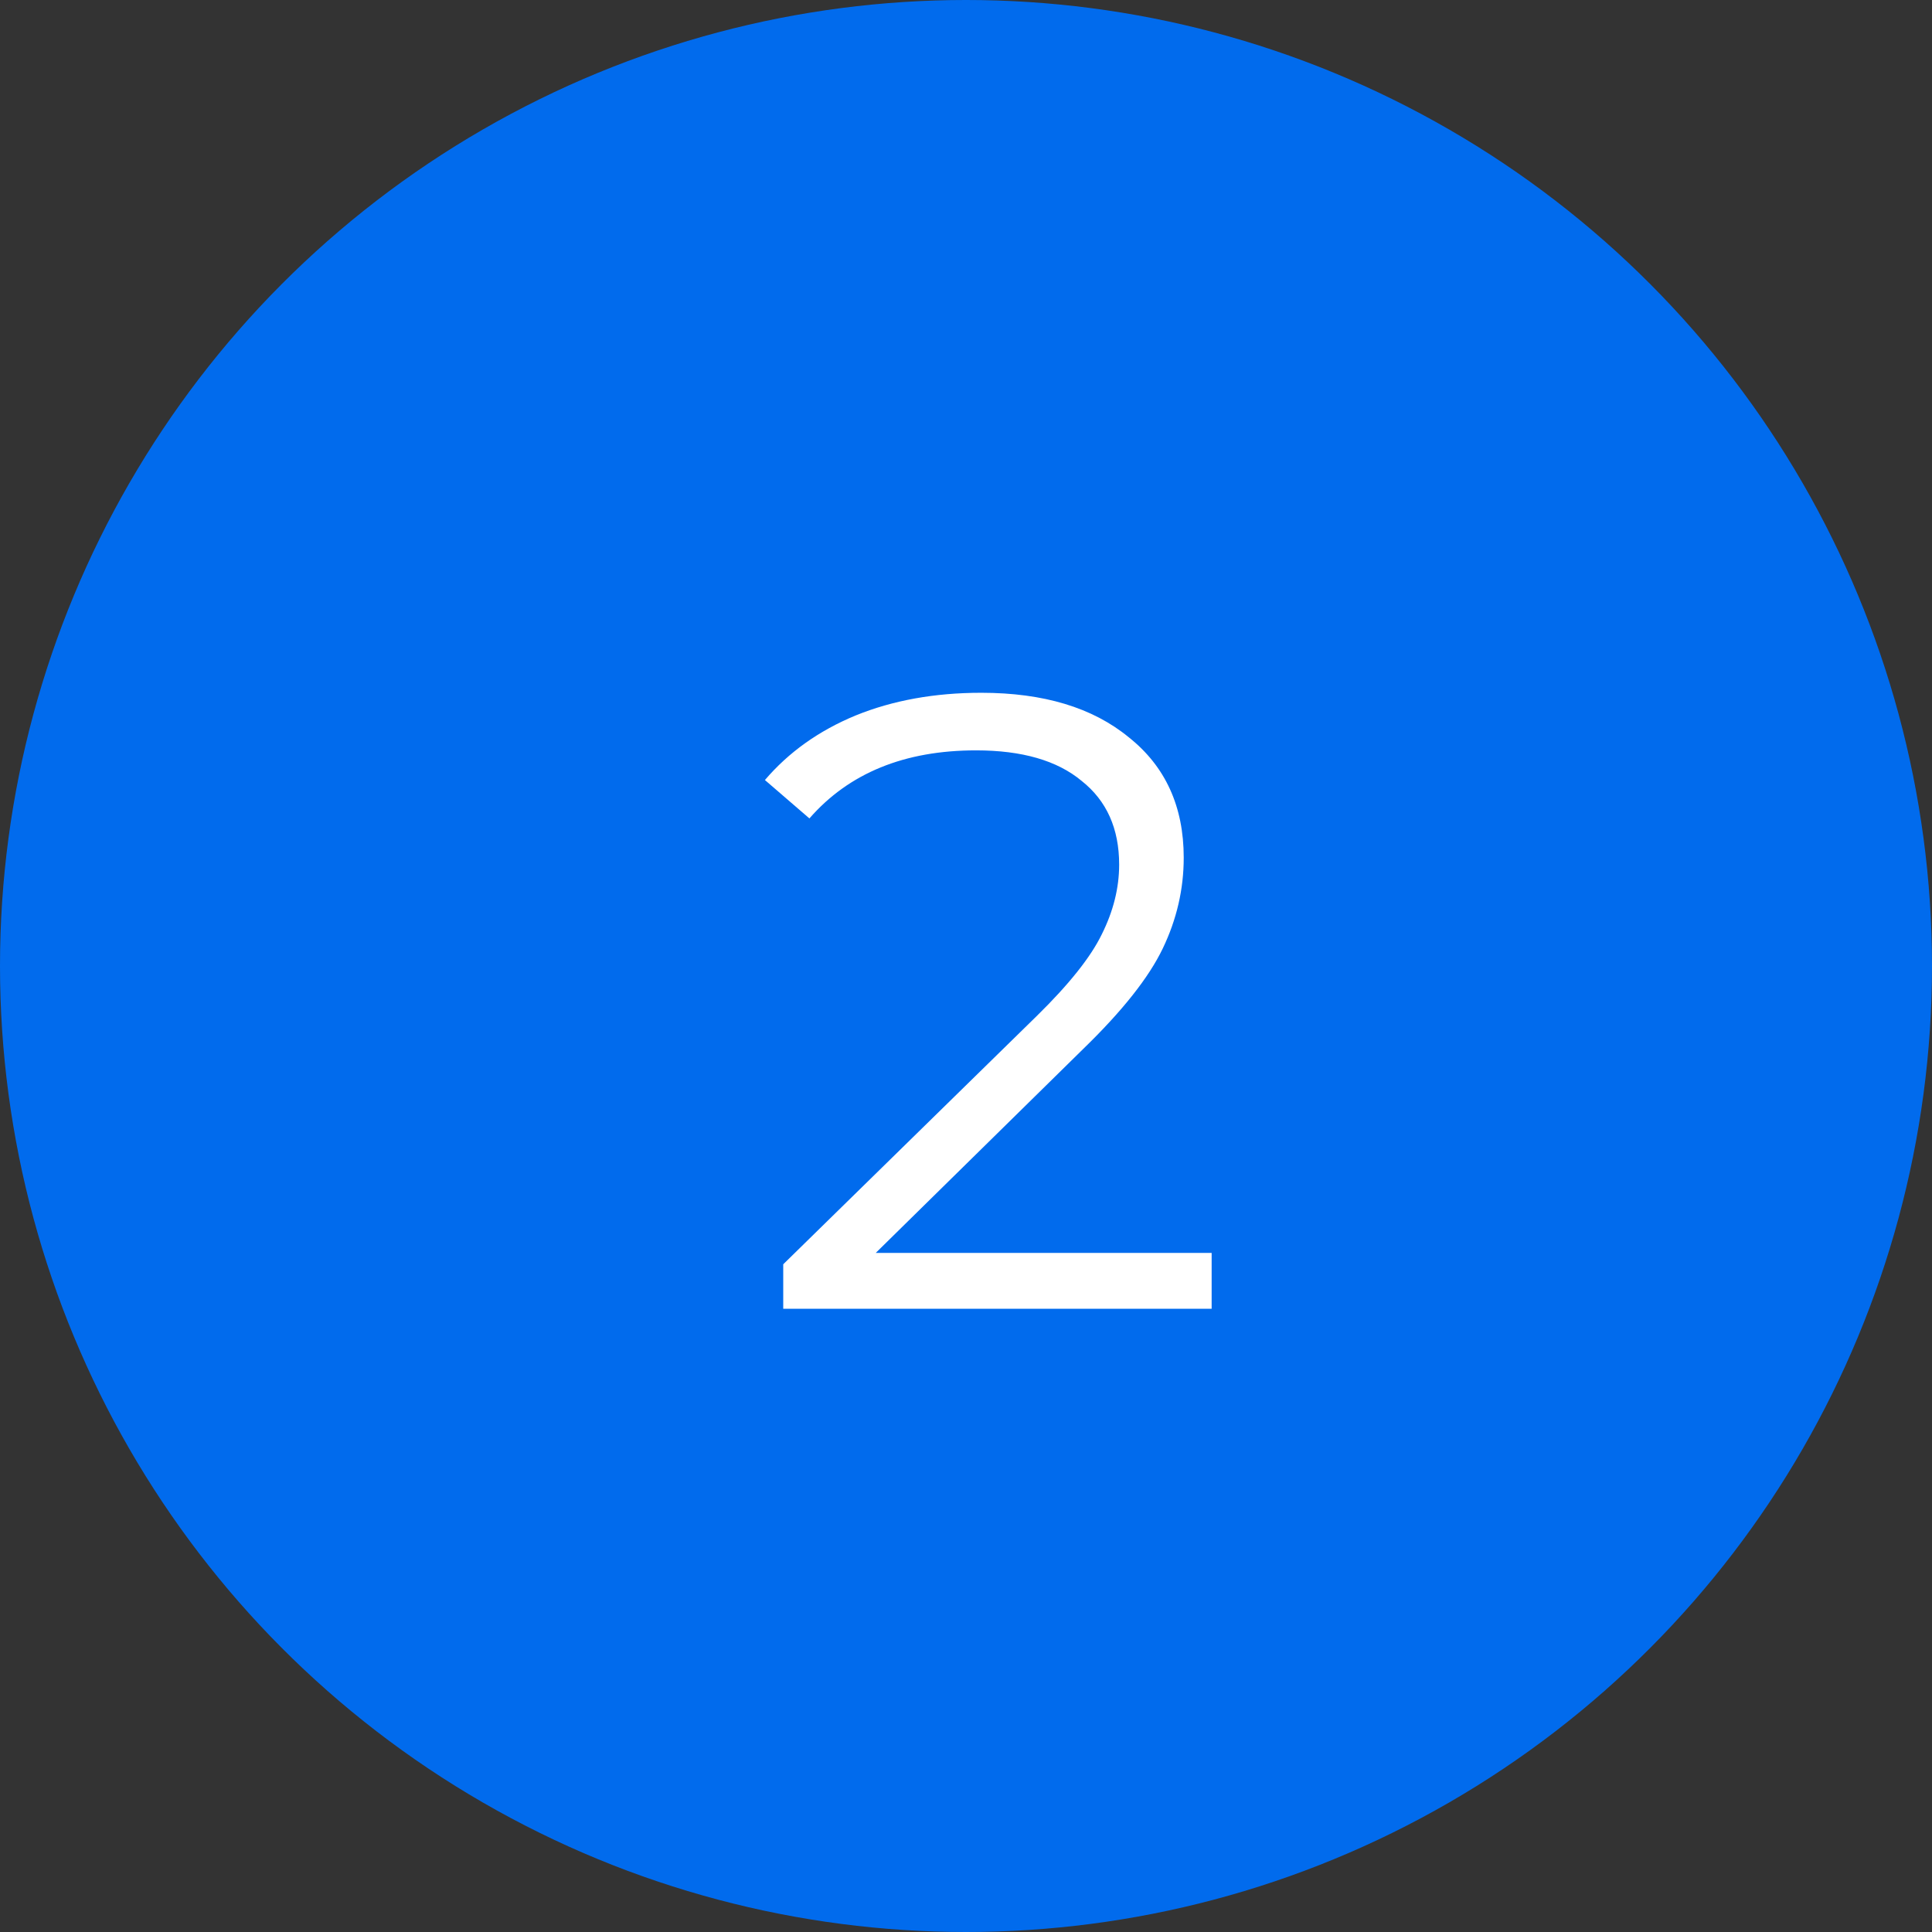 <?xml version="1.0" encoding="UTF-8"?> <svg xmlns="http://www.w3.org/2000/svg" width="124" height="124" viewBox="0 0 124 124" fill="none"><rect x="0" y="0" width="124" height="124" fill="#333333" stroke="none"/> <circle cx="62" cy="62" r="62" fill="#016BED"></circle> <path d="M77.766 80.416V84H50.27V81.144L66.566 65.184C68.619 63.168 70.001 61.432 70.71 59.976C71.457 58.483 71.83 56.989 71.83 55.496C71.83 53.181 71.027 51.389 69.422 50.12C67.854 48.813 65.595 48.16 62.646 48.16C58.054 48.16 54.489 49.616 51.95 52.528L49.094 50.064C50.625 48.272 52.566 46.891 54.918 45.92C57.307 44.949 59.995 44.464 62.982 44.464C66.977 44.464 70.131 45.416 72.446 47.32C74.798 49.187 75.974 51.763 75.974 55.048C75.974 57.064 75.526 59.005 74.63 60.872C73.734 62.739 72.035 64.885 69.534 67.312L56.206 80.416H77.766Z" fill="white"></path> </svg> 